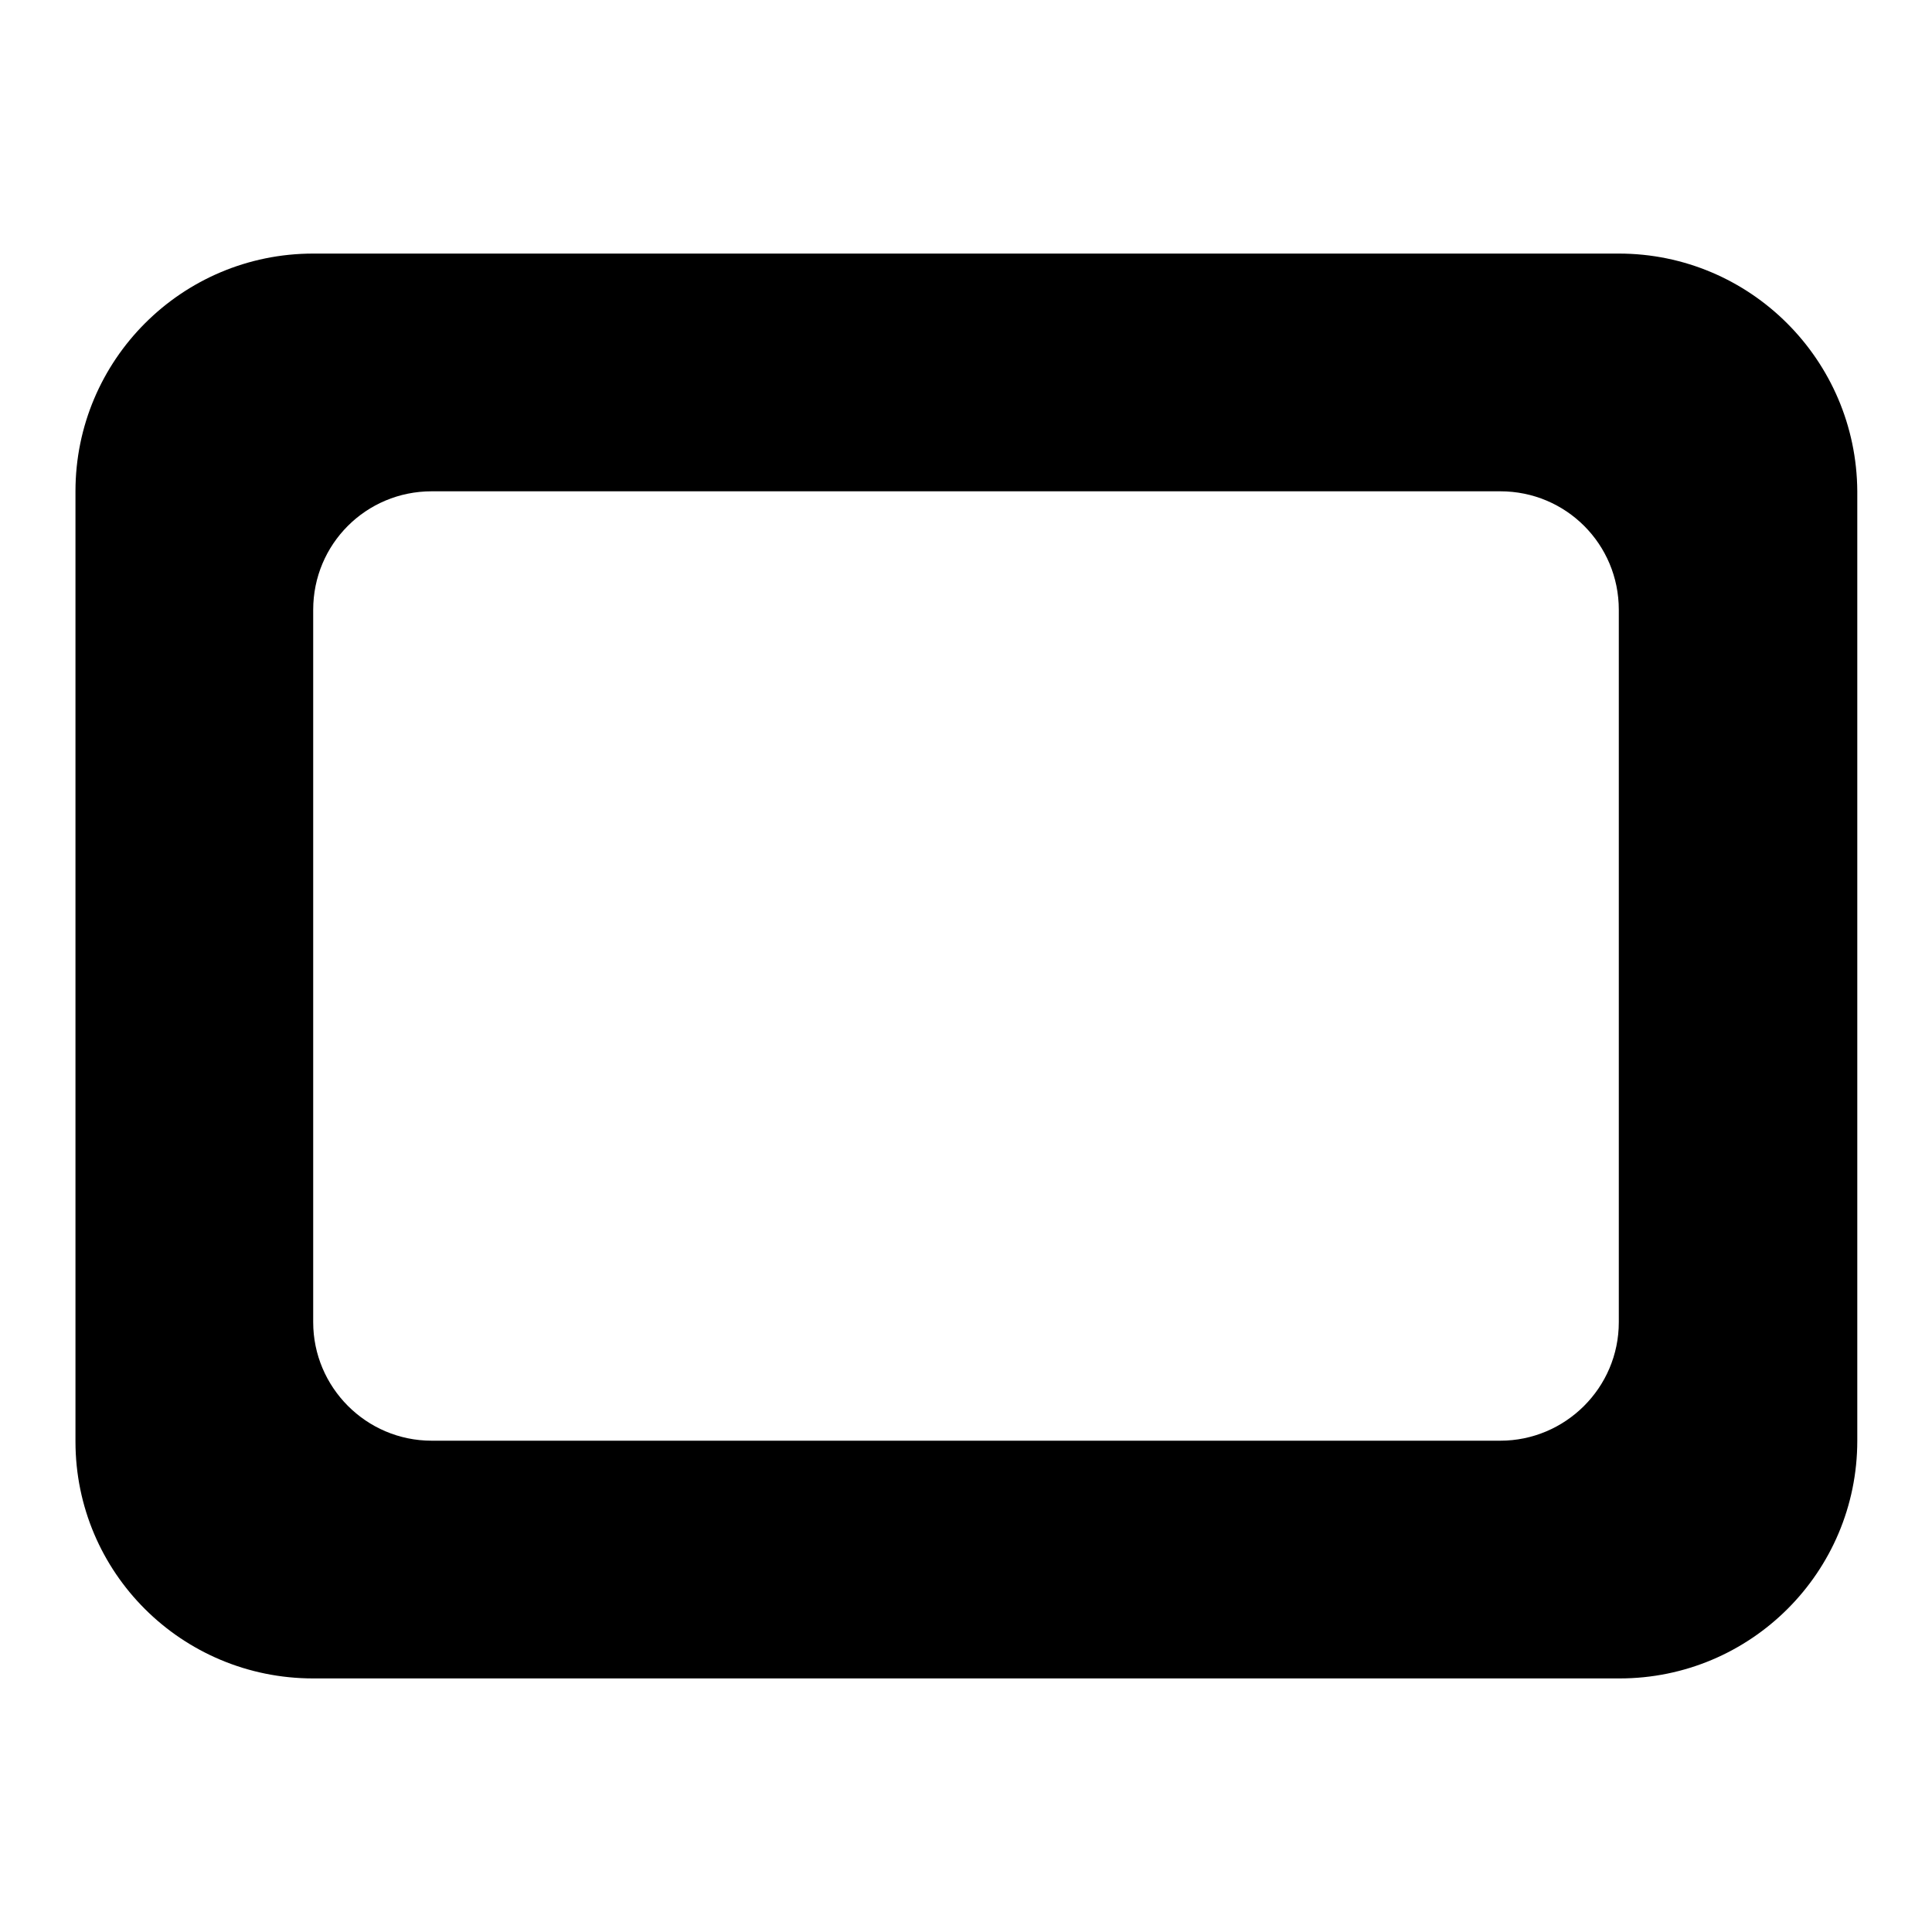 <?xml version="1.0" encoding="utf-8"?>
<!-- Svg Vector Icons : http://www.onlinewebfonts.com/icon -->
<!DOCTYPE svg PUBLIC "-//W3C//DTD SVG 1.1//EN" "http://www.w3.org/Graphics/SVG/1.1/DTD/svg11.dtd">
<svg version="1.1" xmlns="http://www.w3.org/2000/svg" xmlns:xlink="http://www.w3.org/1999/xlink" x="0px" y="0px" viewBox="0 0 256 256" enable-background="new 0 0 256 256" xml:space="preserve">
<g><g><path fill="#000000" d="M214.5,33.6h-173C24.1,33.6,10,47.7,10,65.1v125.9c0,17.4,14.1,31.4,31.5,31.4h173.1c17.4,0,31.5-14.1,31.5-31.5V65.1C246,47.7,231.9,33.6,214.5,33.6z M214.5,175.2c0,8.7-7.1,15.7-15.7,15.7H57.2c-8.7,0-15.7-7.1-15.7-15.7V80.8c0-8.7,7-15.7,15.7-15.7h141.6c8.7,0,15.7,7,15.7,15.7V175.2z"/></g></g>
</svg>